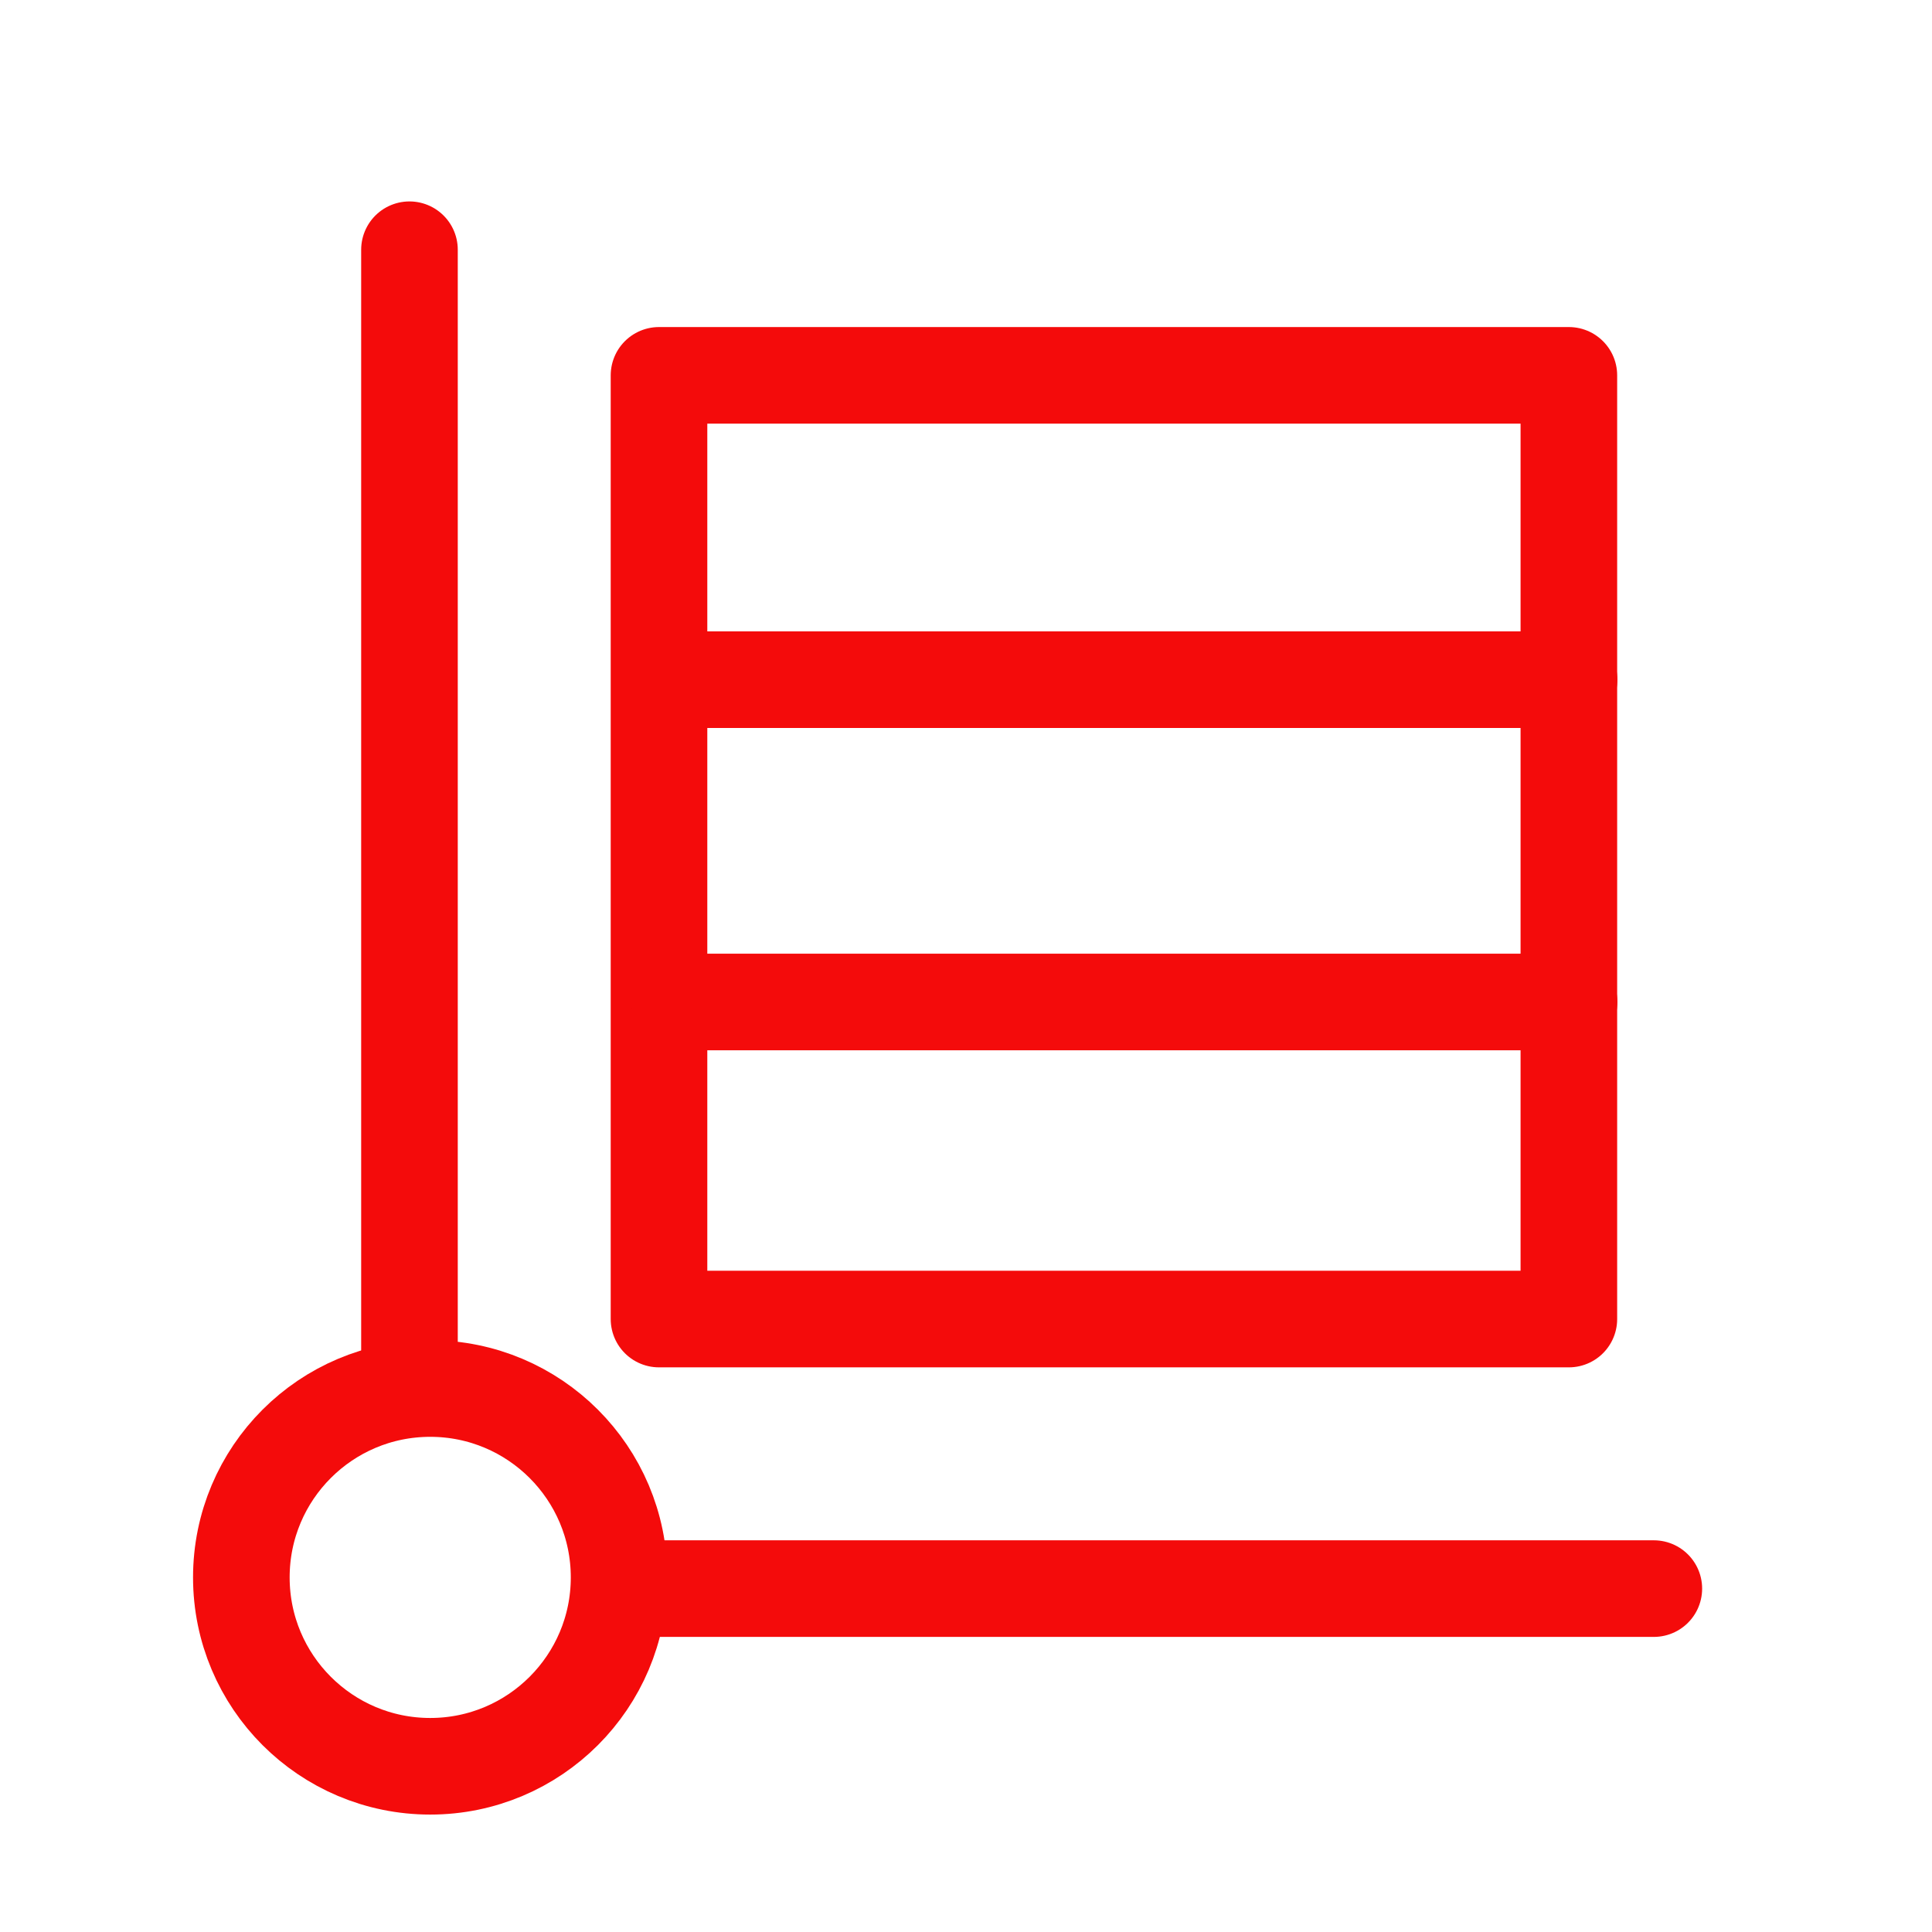 <svg width="50" height="50" viewBox="0 0 50 50" fill="none" xmlns="http://www.w3.org/2000/svg">
<path d="M10.597 6.463V35.17" stroke="#F40B0B" stroke-width="2.5" stroke-linecap="round" stroke-linejoin="round"/>
<path d="M16.787 41.113H42.801" stroke="#F40B0B" stroke-width="2.5" stroke-linecap="round" stroke-linejoin="round"/>
<circle cx="11.134" cy="40.823" r="4.888" stroke="#F40B0B" stroke-width="2.5" stroke-linecap="round" stroke-linejoin="round"/>
<rect x="17.055" y="9.714" width="23.547" height="24.423" stroke="#F40B0B" stroke-width="2.5" stroke-linecap="round" stroke-linejoin="round"/>
<path d="M17.584 17.59H40.608" stroke="#F40B0B" stroke-width="2.5" stroke-linecap="round" stroke-linejoin="round"/>
<path d="M17.584 25.931H40.608" stroke="#F40B0B" stroke-width="2.5" stroke-linecap="round" stroke-linejoin="round"/>
</svg>
